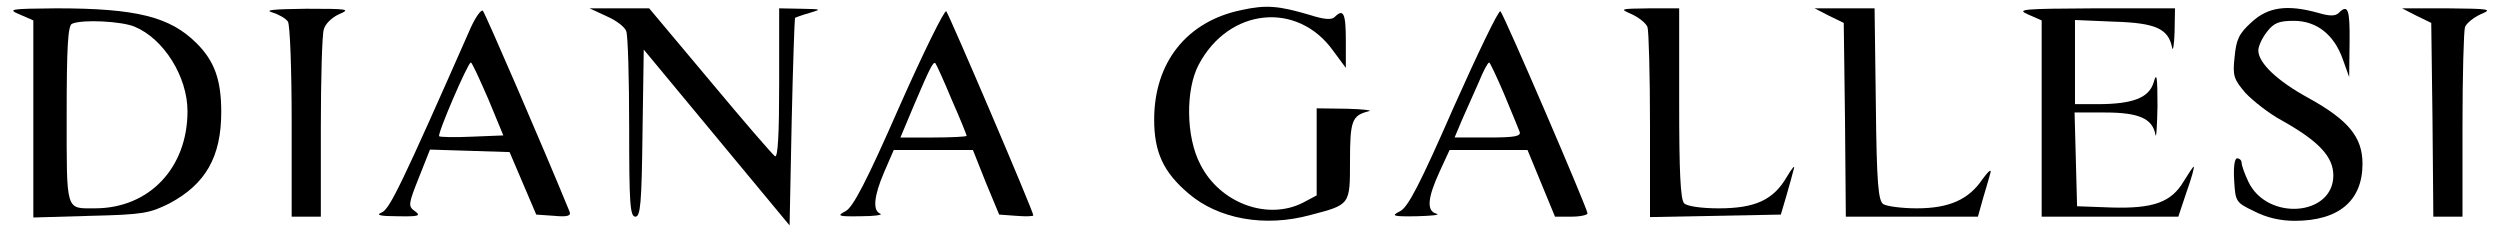 <?xml version="1.0" standalone="no"?>
<!DOCTYPE svg PUBLIC "-//W3C//DTD SVG 20010904//EN"
 "http://www.w3.org/TR/2001/REC-SVG-20010904/DTD/svg10.dtd">
<svg version="1.0" xmlns="http://www.w3.org/2000/svg"
 width="600pt" height="55pt" viewBox="0 0 600 55"
 preserveAspectRatio="xMidYMid meet">

<g transform="translate(0,55) scale(0.1,-0.1)"
fill="#000000" stroke="none">
<path d="M2980 526 c-132 -27 -210 -126 -210 -263 0 -78 22 -126 82 -177 72
-62 184 -82 293 -52 96 25 95 24 95 130 0 97 5 109 45 119 11 2 -13 5 -52 6
l-73 1 0 -105 0 -104 -32 -17 c-85 -44 -200 -2 -247 91 -35 66 -36 180 -4 240
72 136 236 153 322 34 l31 -42 0 66 c0 66 -6 77 -27 56 -7 -7 -25 -6 -59 5
-75 22 -104 25 -164 12z"/>
<path d="M48 515 l32 -14 0 -236 0 -237 138 4 c125 3 141 6 189 30 86 46 124
111 124 219 0 77 -16 122 -59 165 -64 64 -145 84 -337 84 -112 -1 -118 -2 -87
-15z m275 -29 c70 -29 127 -120 127 -203 0 -136 -92 -233 -222 -233 -71 0 -68
-11 -68 225 0 161 3 215 13 218 25 11 119 6 150 -7z"/>
<path d="M654 520 c16 -5 33 -15 37 -22 5 -7 9 -115 9 -240 l0 -228 35 0 35 0
0 213 c0 116 3 223 7 236 3 13 19 29 37 37 28 12 22 13 -79 13 -79 -1 -102 -3
-81 -9z"/>
<path d="M1130 484 c-168 -381 -195 -436 -214 -444 -15 -6 -4 -9 38 -9 51 -1
57 1 42 12 -17 12 -16 17 9 80 l27 68 96 -3 95 -3 32 -75 32 -75 43 -3 c32 -3
41 0 37 10 -63 154 -202 475 -208 482 -4 4 -17 -14 -29 -40z m42 -172 l36 -87
-75 -3 c-42 -2 -77 -1 -79 1 -5 5 69 177 76 177 3 0 21 -40 42 -88z"/>
<path d="M1456 511 c23 -10 44 -26 47 -36 4 -9 7 -113 7 -231 0 -182 2 -214
15 -214 12 0 15 31 17 200 l3 201 175 -211 175 -211 5 248 c3 136 7 249 8 250
1 1 17 7 35 12 30 9 29 9 -20 10 l-53 1 0 -181 c0 -120 -3 -178 -10 -174 -6 4
-76 85 -156 181 l-146 174 -71 0 -72 0 41 -19z"/>
<path d="M2158 293 c-79 -180 -111 -241 -129 -250 -21 -11 -18 -13 36 -12 33
0 54 3 48 6 -19 7 -16 42 9 100 l23 53 95 0 95 0 31 -78 32 -77 41 -3 c23 -2
41 -1 41 1 0 10 -202 482 -209 490 -4 4 -55 -99 -113 -230z m126 18 c20 -45
36 -85 36 -87 0 -2 -36 -4 -80 -4 l-79 0 34 81 c38 89 45 102 50 97 2 -2 20
-41 39 -87z"/>
<path d="M3489 293 c-81 -185 -110 -241 -129 -250 -22 -11 -18 -13 40 -12 36
1 57 3 48 6 -25 6 -22 38 7 101 l24 52 94 0 93 0 33 -80 33 -80 39 0 c22 0 39
4 39 8 0 11 -200 476 -209 485 -4 4 -54 -100 -112 -230z m121 31 c17 -41 34
-82 37 -90 4 -11 -10 -14 -76 -14 l-80 0 19 45 c11 25 29 65 40 90 10 25 21
45 24 45 2 0 18 -34 36 -76z"/>
<path d="M3916 516 c17 -8 34 -21 38 -31 3 -9 6 -115 6 -236 l0 -220 157 3
157 3 13 44 c7 24 15 53 18 65 4 12 -4 3 -17 -19 -32 -55 -76 -75 -163 -75
-42 0 -76 5 -83 12 -9 9 -12 76 -12 240 l0 228 -72 0 c-70 -1 -72 -1 -42 -14z"/>
<path d="M4390 512 l35 -17 3 -232 2 -233 159 0 158 0 12 43 c7 23 15 51 18
62 3 11 -5 4 -19 -15 -33 -49 -80 -70 -158 -70 -36 0 -72 5 -80 10 -12 8 -16
48 -18 240 l-3 230 -72 0 -72 0 35 -18z"/>
<path d="M4868 515 l32 -14 0 -236 0 -235 164 0 164 0 20 60 c12 33 19 60 17
60 -2 0 -12 -16 -24 -35 -30 -51 -74 -66 -174 -63 l-82 3 -3 113 -3 112 73 0
c80 0 114 -14 121 -53 2 -12 4 18 5 68 0 71 -2 83 -9 58 -11 -38 -50 -53 -136
-53 l-53 0 0 101 0 101 94 -4 c100 -3 130 -17 139 -62 2 -11 5 5 6 37 l1 57
-192 0 c-175 -1 -190 -2 -160 -15z"/>
<path d="M5404 497 c-31 -28 -37 -42 -41 -84 -5 -45 -2 -53 26 -86 18 -19 57
-50 89 -67 87 -49 122 -86 122 -131 0 -98 -159 -110 -204 -15 -9 19 -16 39
-16 45 0 6 -5 11 -11 11 -6 0 -9 -21 -7 -53 3 -51 4 -53 48 -74 29 -15 62 -23
97 -23 106 0 163 48 163 137 0 64 -34 105 -130 158 -75 41 -120 84 -120 114 0
10 9 30 21 45 16 21 29 26 64 26 55 0 97 -33 118 -93 l15 -42 1 83 c1 80 -4
93 -26 71 -8 -8 -22 -8 -49 0 -75 21 -121 14 -160 -22z"/>
<path d="M5800 512 l35 -17 3 -232 2 -233 35 0 35 0 0 219 c0 121 3 227 6 236
4 10 21 23 38 31 29 12 22 13 -79 14 l-110 0 35 -18z"/>
</g>
</svg>
